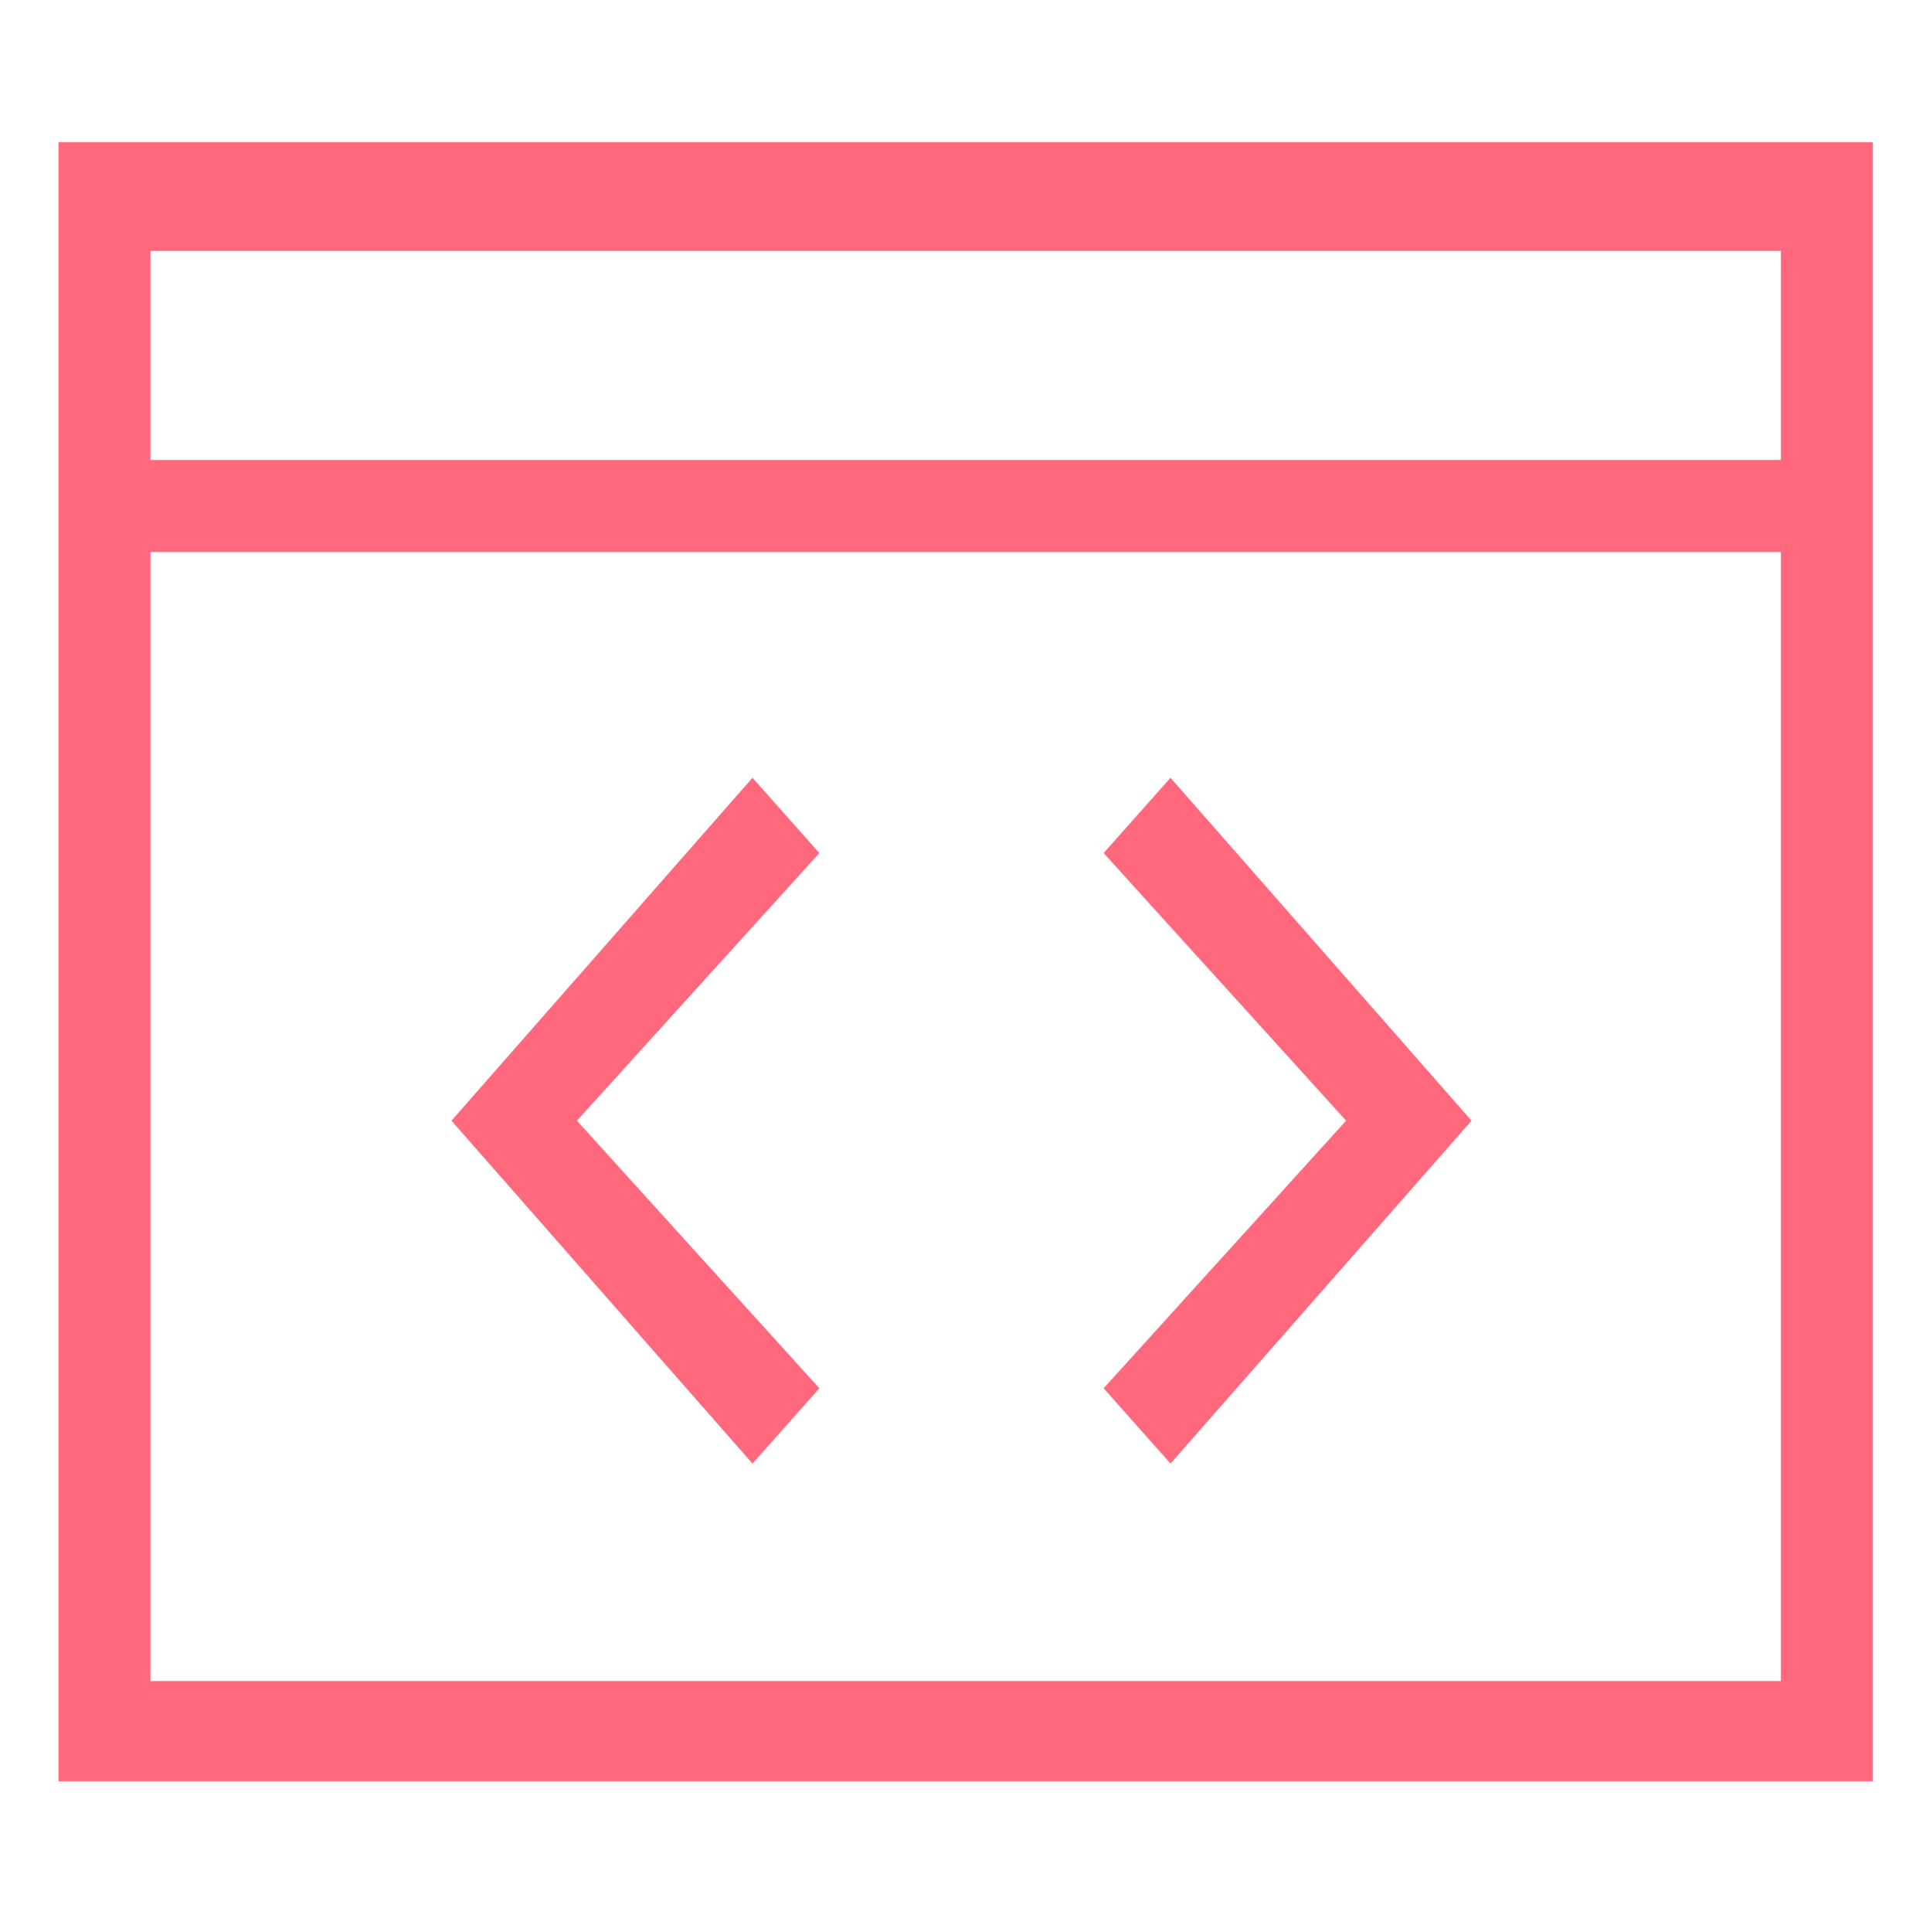 <?xml version="1.0" encoding="UTF-8"?>
<svg id="Layer_1" data-name="Layer 1" xmlns="http://www.w3.org/2000/svg" version="1.1" viewBox="0 0 23 23.1">
  <defs>
    <style>
      .cls-1 {
        fill: #ff687d;
        stroke-width: 0px;
      }
    </style>
  </defs>
  <g id="layer1">
    <path class="cls-1" d="M.7,1.7v19.6h21.7V1.7H.7ZM1.8,3h19.5v2.5H1.8v-2.5ZM1.8,6.6h19.5v13.5H1.8V6.6ZM9,9.3l-3.6,4.1,3.6,4.1.8-.9-2.9-3.2,2.9-3.2-.8-.9ZM14,9.3l-.8.9,2.9,3.2-2.9,3.2.8.9,3.6-4.1-3.6-4.1Z"/>
  </g>
</svg>